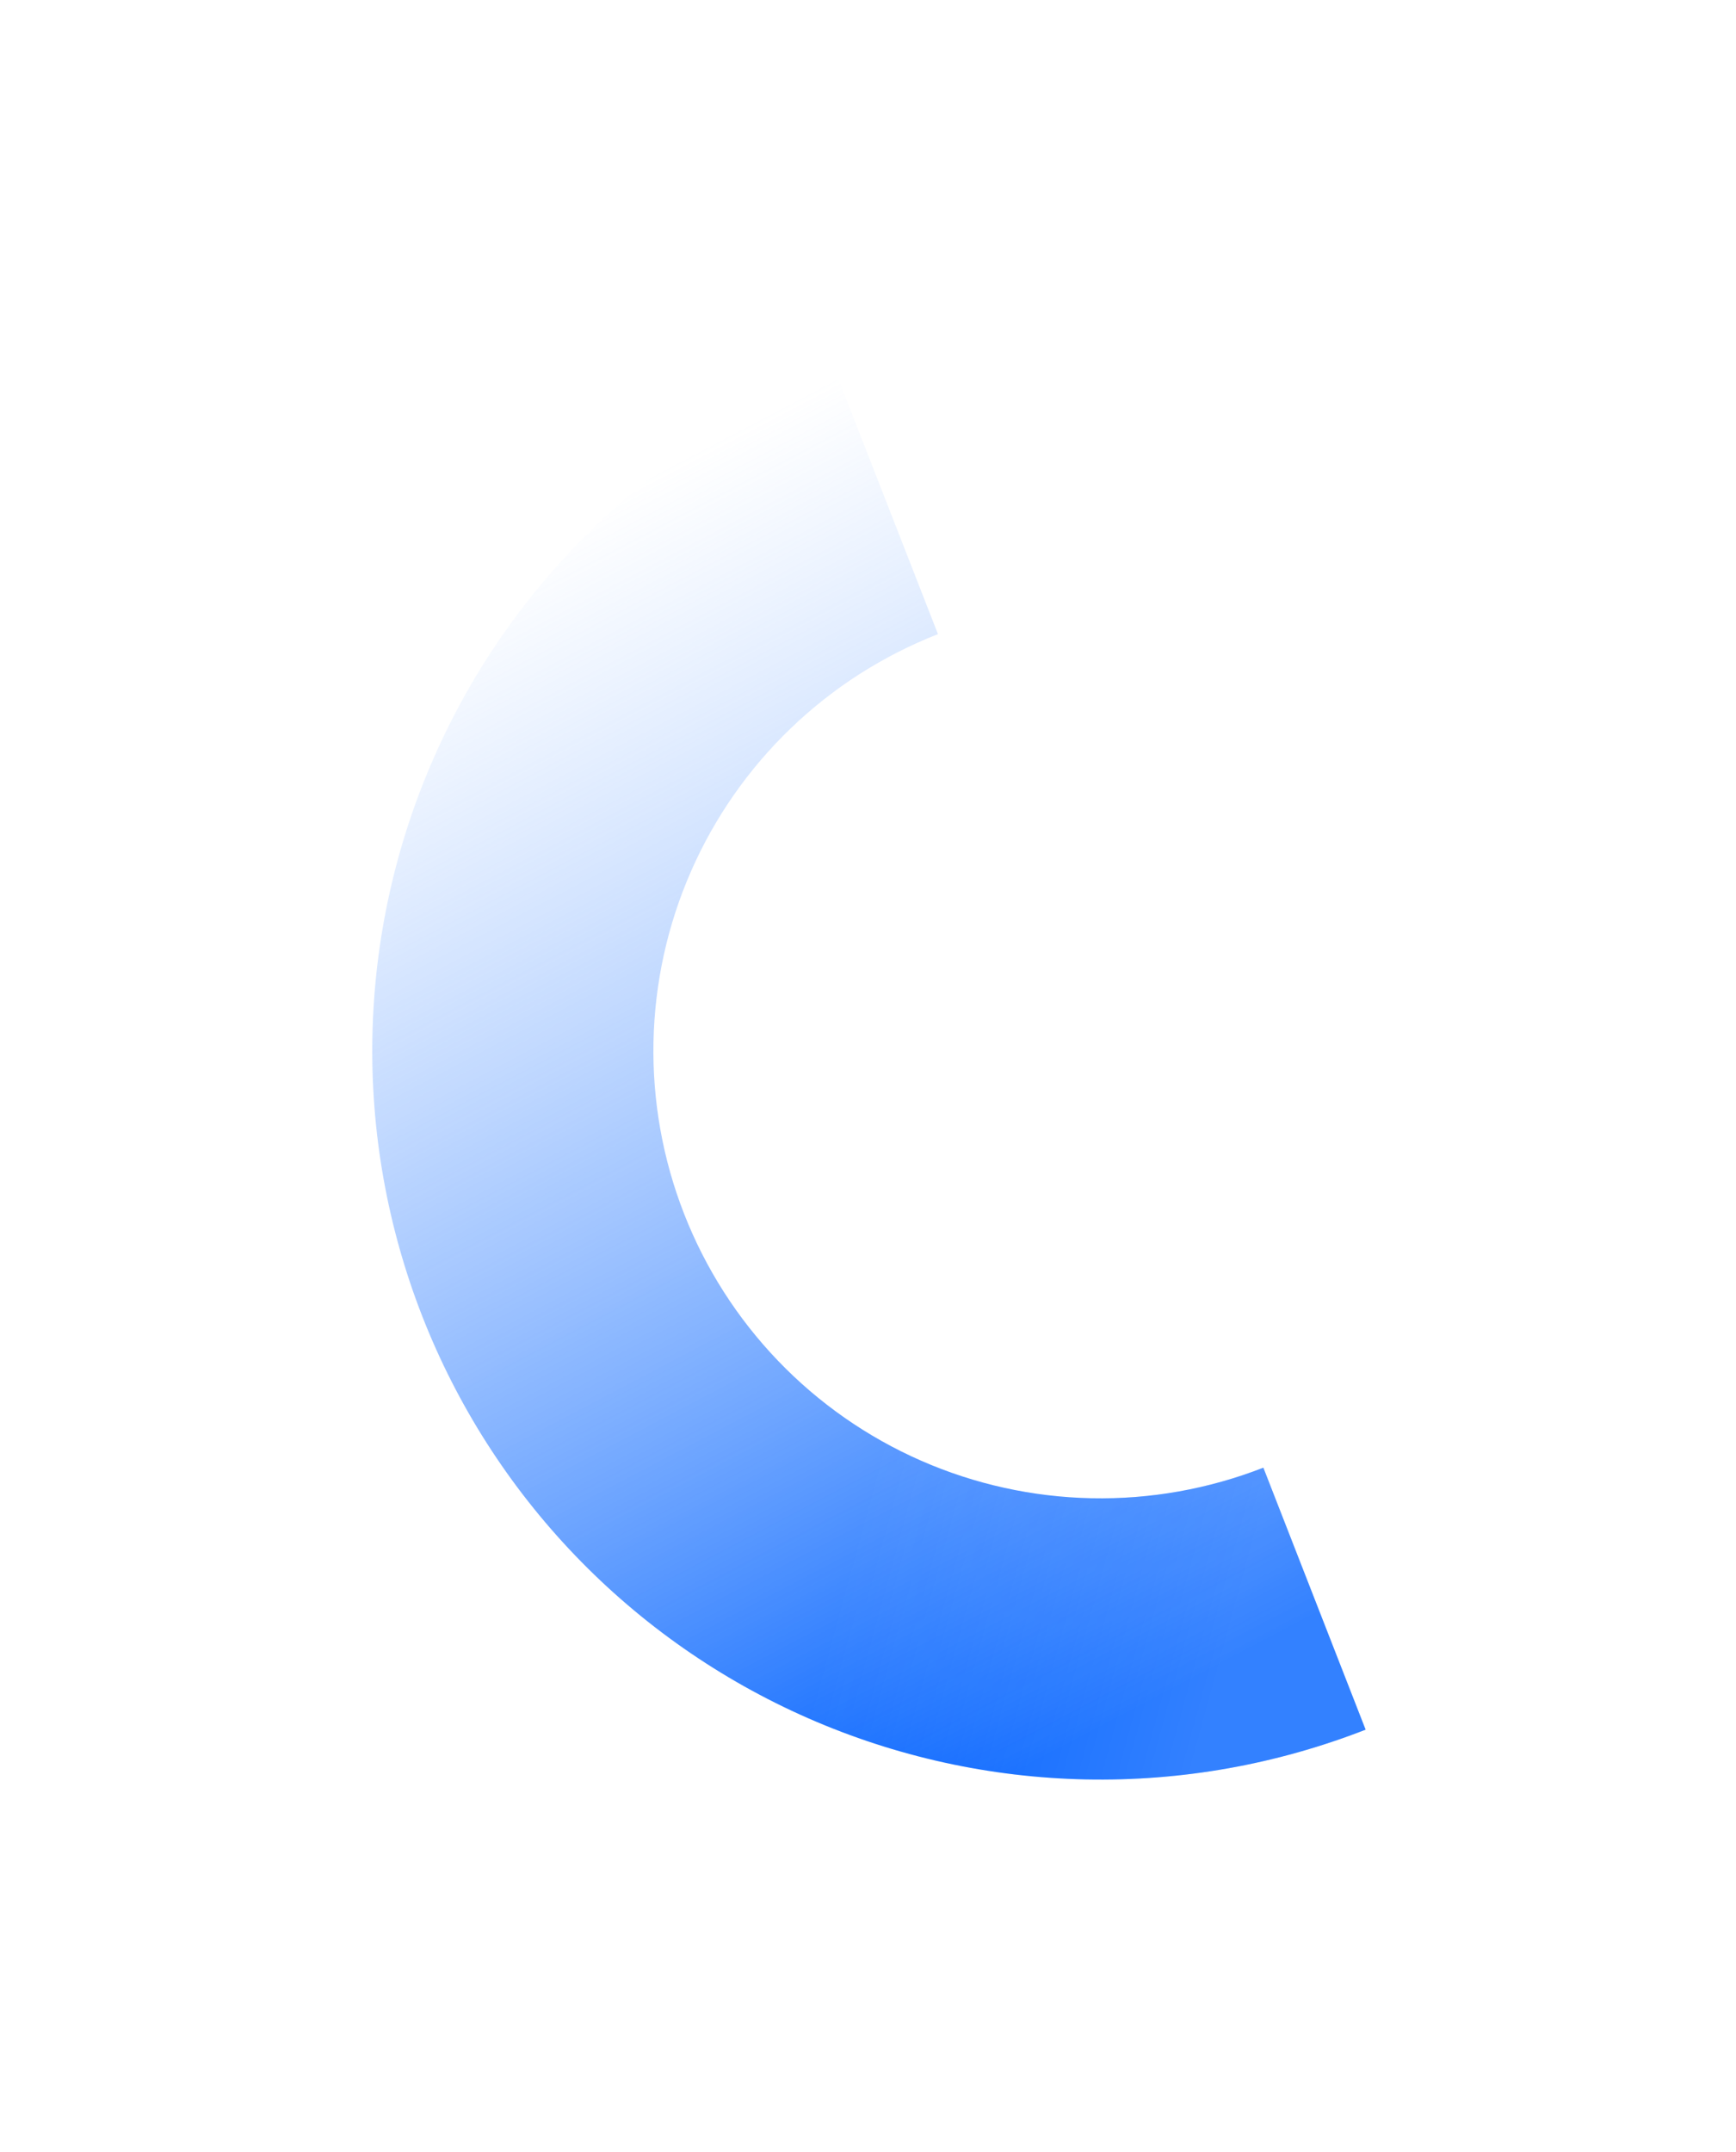 <?xml version="1.0" encoding="utf-8"?>
<svg xmlns="http://www.w3.org/2000/svg" fill="none" height="100%" overflow="visible" preserveAspectRatio="none" style="display: block;" viewBox="0 0 485 601" width="100%">
<g filter="url(#filter0_f_0_50494)" id="leftSideBlur">
<path d="M233.478 103.94C208.584 113.661 185.849 128.189 166.571 146.697C147.292 165.204 131.848 187.327 121.119 211.803C110.391 236.278 104.588 262.628 104.042 289.346C103.497 316.065 108.219 342.629 117.94 367.522C127.661 392.416 142.19 415.151 160.697 434.429C179.204 453.708 201.327 469.152 225.803 479.881C250.278 490.609 276.628 496.412 303.346 496.958C330.065 497.503 356.629 492.781 381.522 483.06L352.952 409.896C337.667 415.865 321.355 418.765 304.949 418.43C288.543 418.095 272.364 414.532 257.335 407.944C242.306 401.356 228.722 391.873 217.358 380.035C205.994 368.197 197.073 354.237 191.104 338.952C185.135 323.667 182.235 307.355 182.57 290.949C182.905 274.543 186.468 258.364 193.056 243.335C199.644 228.306 209.127 214.722 220.965 203.358C232.803 191.994 246.763 183.073 262.048 177.104L233.478 103.94Z" fill="url(#paint0_linear_0_50494)"/>
<path d="M233.478 103.94C208.584 113.661 185.849 128.189 166.571 146.697C147.292 165.204 131.848 187.327 121.119 211.803C110.391 236.278 104.588 262.628 104.042 289.346C103.497 316.065 108.219 342.629 117.94 367.522C127.661 392.416 142.19 415.151 160.697 434.429C179.204 453.708 201.327 469.152 225.803 479.881C250.278 490.609 276.628 496.412 303.346 496.958C330.065 497.503 356.629 492.781 381.522 483.06L352.952 409.896C337.667 415.865 321.355 418.765 304.949 418.43C288.543 418.095 272.364 414.532 257.335 407.944C242.306 401.356 228.722 391.873 217.358 380.035C205.994 368.197 197.073 354.237 191.104 338.952C185.135 323.667 182.235 307.355 182.57 290.949C182.905 274.543 186.468 258.364 193.056 243.335C199.644 228.306 209.127 214.722 220.965 203.358C232.803 191.994 246.763 183.073 262.048 177.104L233.478 103.94Z" fill="url(#paint1_linear_0_50494)" fill-opacity="0.2"/>
</g>
<defs>
<filter color-interpolation-filters="sRGB" filterUnits="userSpaceOnUse" height="599.66" id="filter0_f_0_50494" width="484.122" x="0.7" y="0.64">
<feFlood flood-opacity="0" result="BackgroundImageFix"/>
<feBlend in="SourceGraphic" in2="BackgroundImageFix" mode="normal" result="shape"/>
<feGaussianBlur result="effect1_foregroundBlur_0_50494" stdDeviation="51.65"/>
</filter>
<linearGradient gradientUnits="userSpaceOnUse" id="paint0_linear_0_50494" x1="365" x2="193.5" y1="452.5" y2="126.5">
<stop stop-color="#0061FF"/>
<stop offset="1" stop-color="#77ABFF" stop-opacity="0"/>
</linearGradient>
<linearGradient gradientUnits="userSpaceOnUse" id="paint1_linear_0_50494" x1="251.388" x2="355.414" y1="385.5" y2="414.051">
<stop stop-color="white" stop-opacity="0"/>
<stop offset="1" stop-color="white"/>
</linearGradient>
</defs>
</svg>